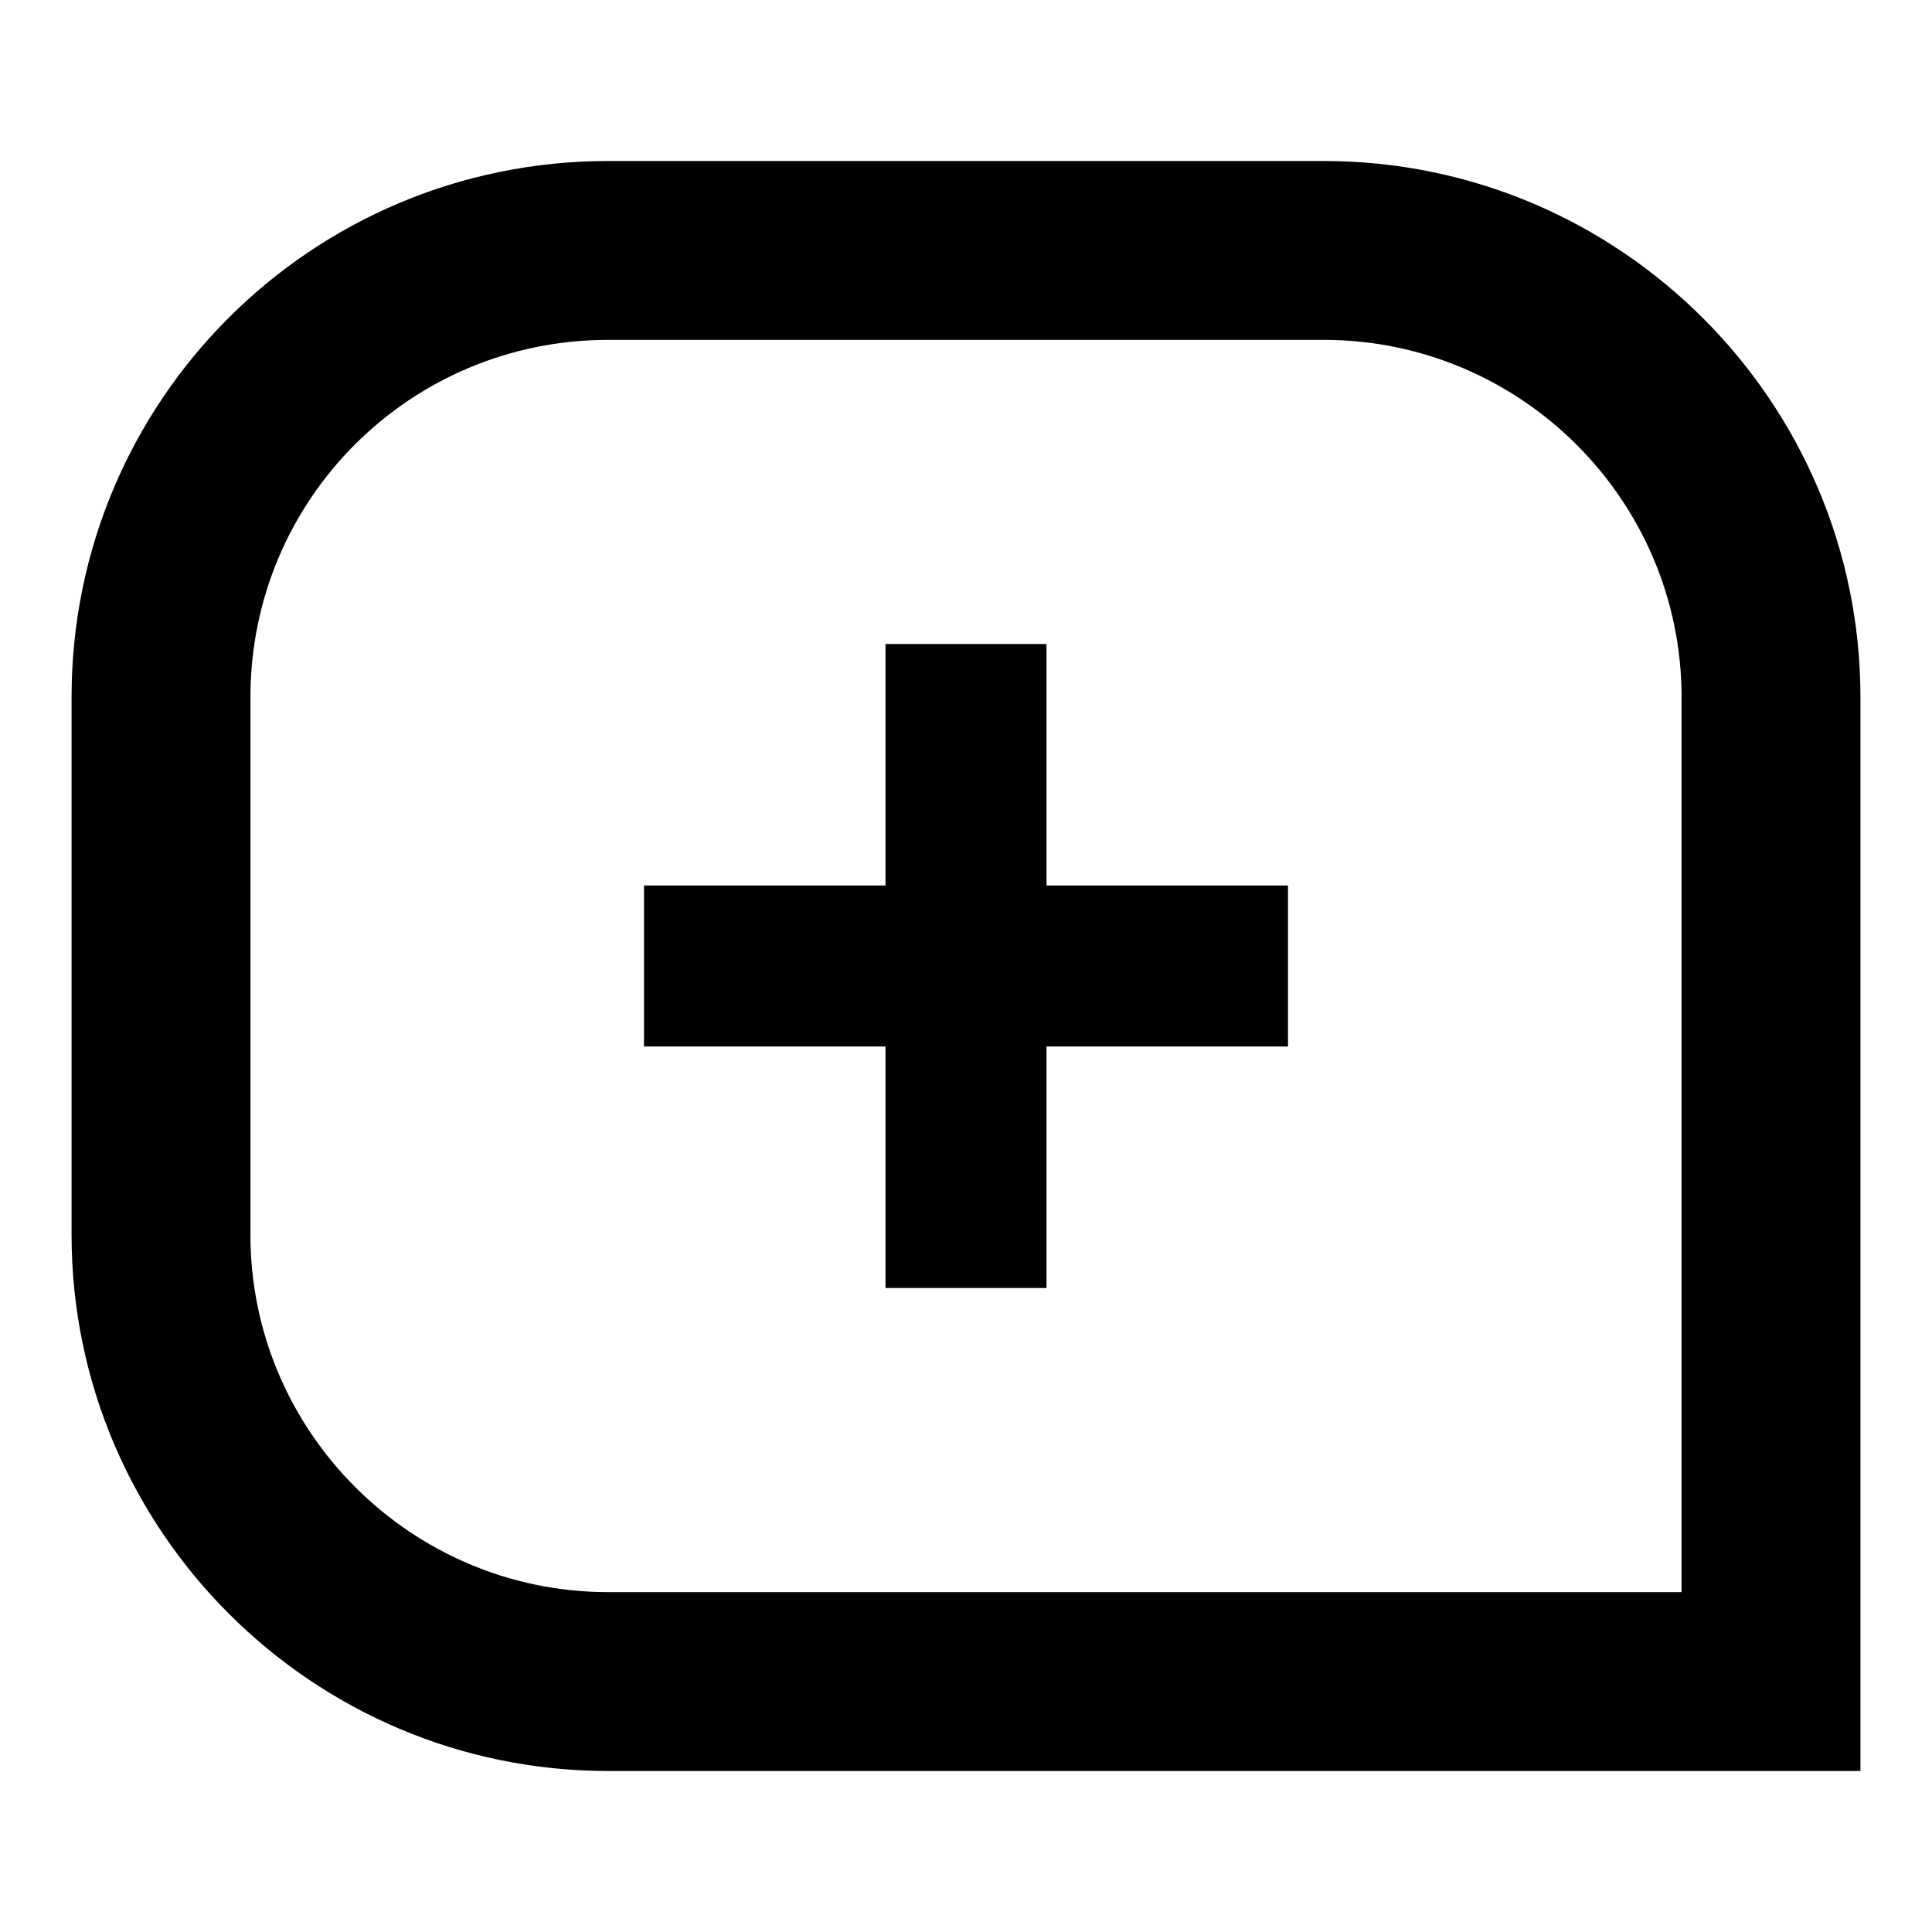 <svg xmlns="http://www.w3.org/2000/svg" width="24" height="24" viewBox="0 0 24 24" fill="none">
  <path
    d="M0.889 8.66C0.889 4.982 3.863 2 7.556 2H16.444C20.126 2 23.111 4.994 23.111 8.66V22H7.556C3.874 22 0.889 19.006 0.889 15.34V8.66ZM20.889 19.778V8.66C20.889 6.217 18.894 4.222 16.444 4.222H7.556C5.094 4.222 3.111 6.205 3.111 8.66V15.34C3.111 17.783 5.106 19.778 7.556 19.778H20.889Z"
    fill="#000"
  />
  <path d="M11 11V8H13V11H16V13H13V16H11V13H8V11H11Z" fill="#000" />
</svg>